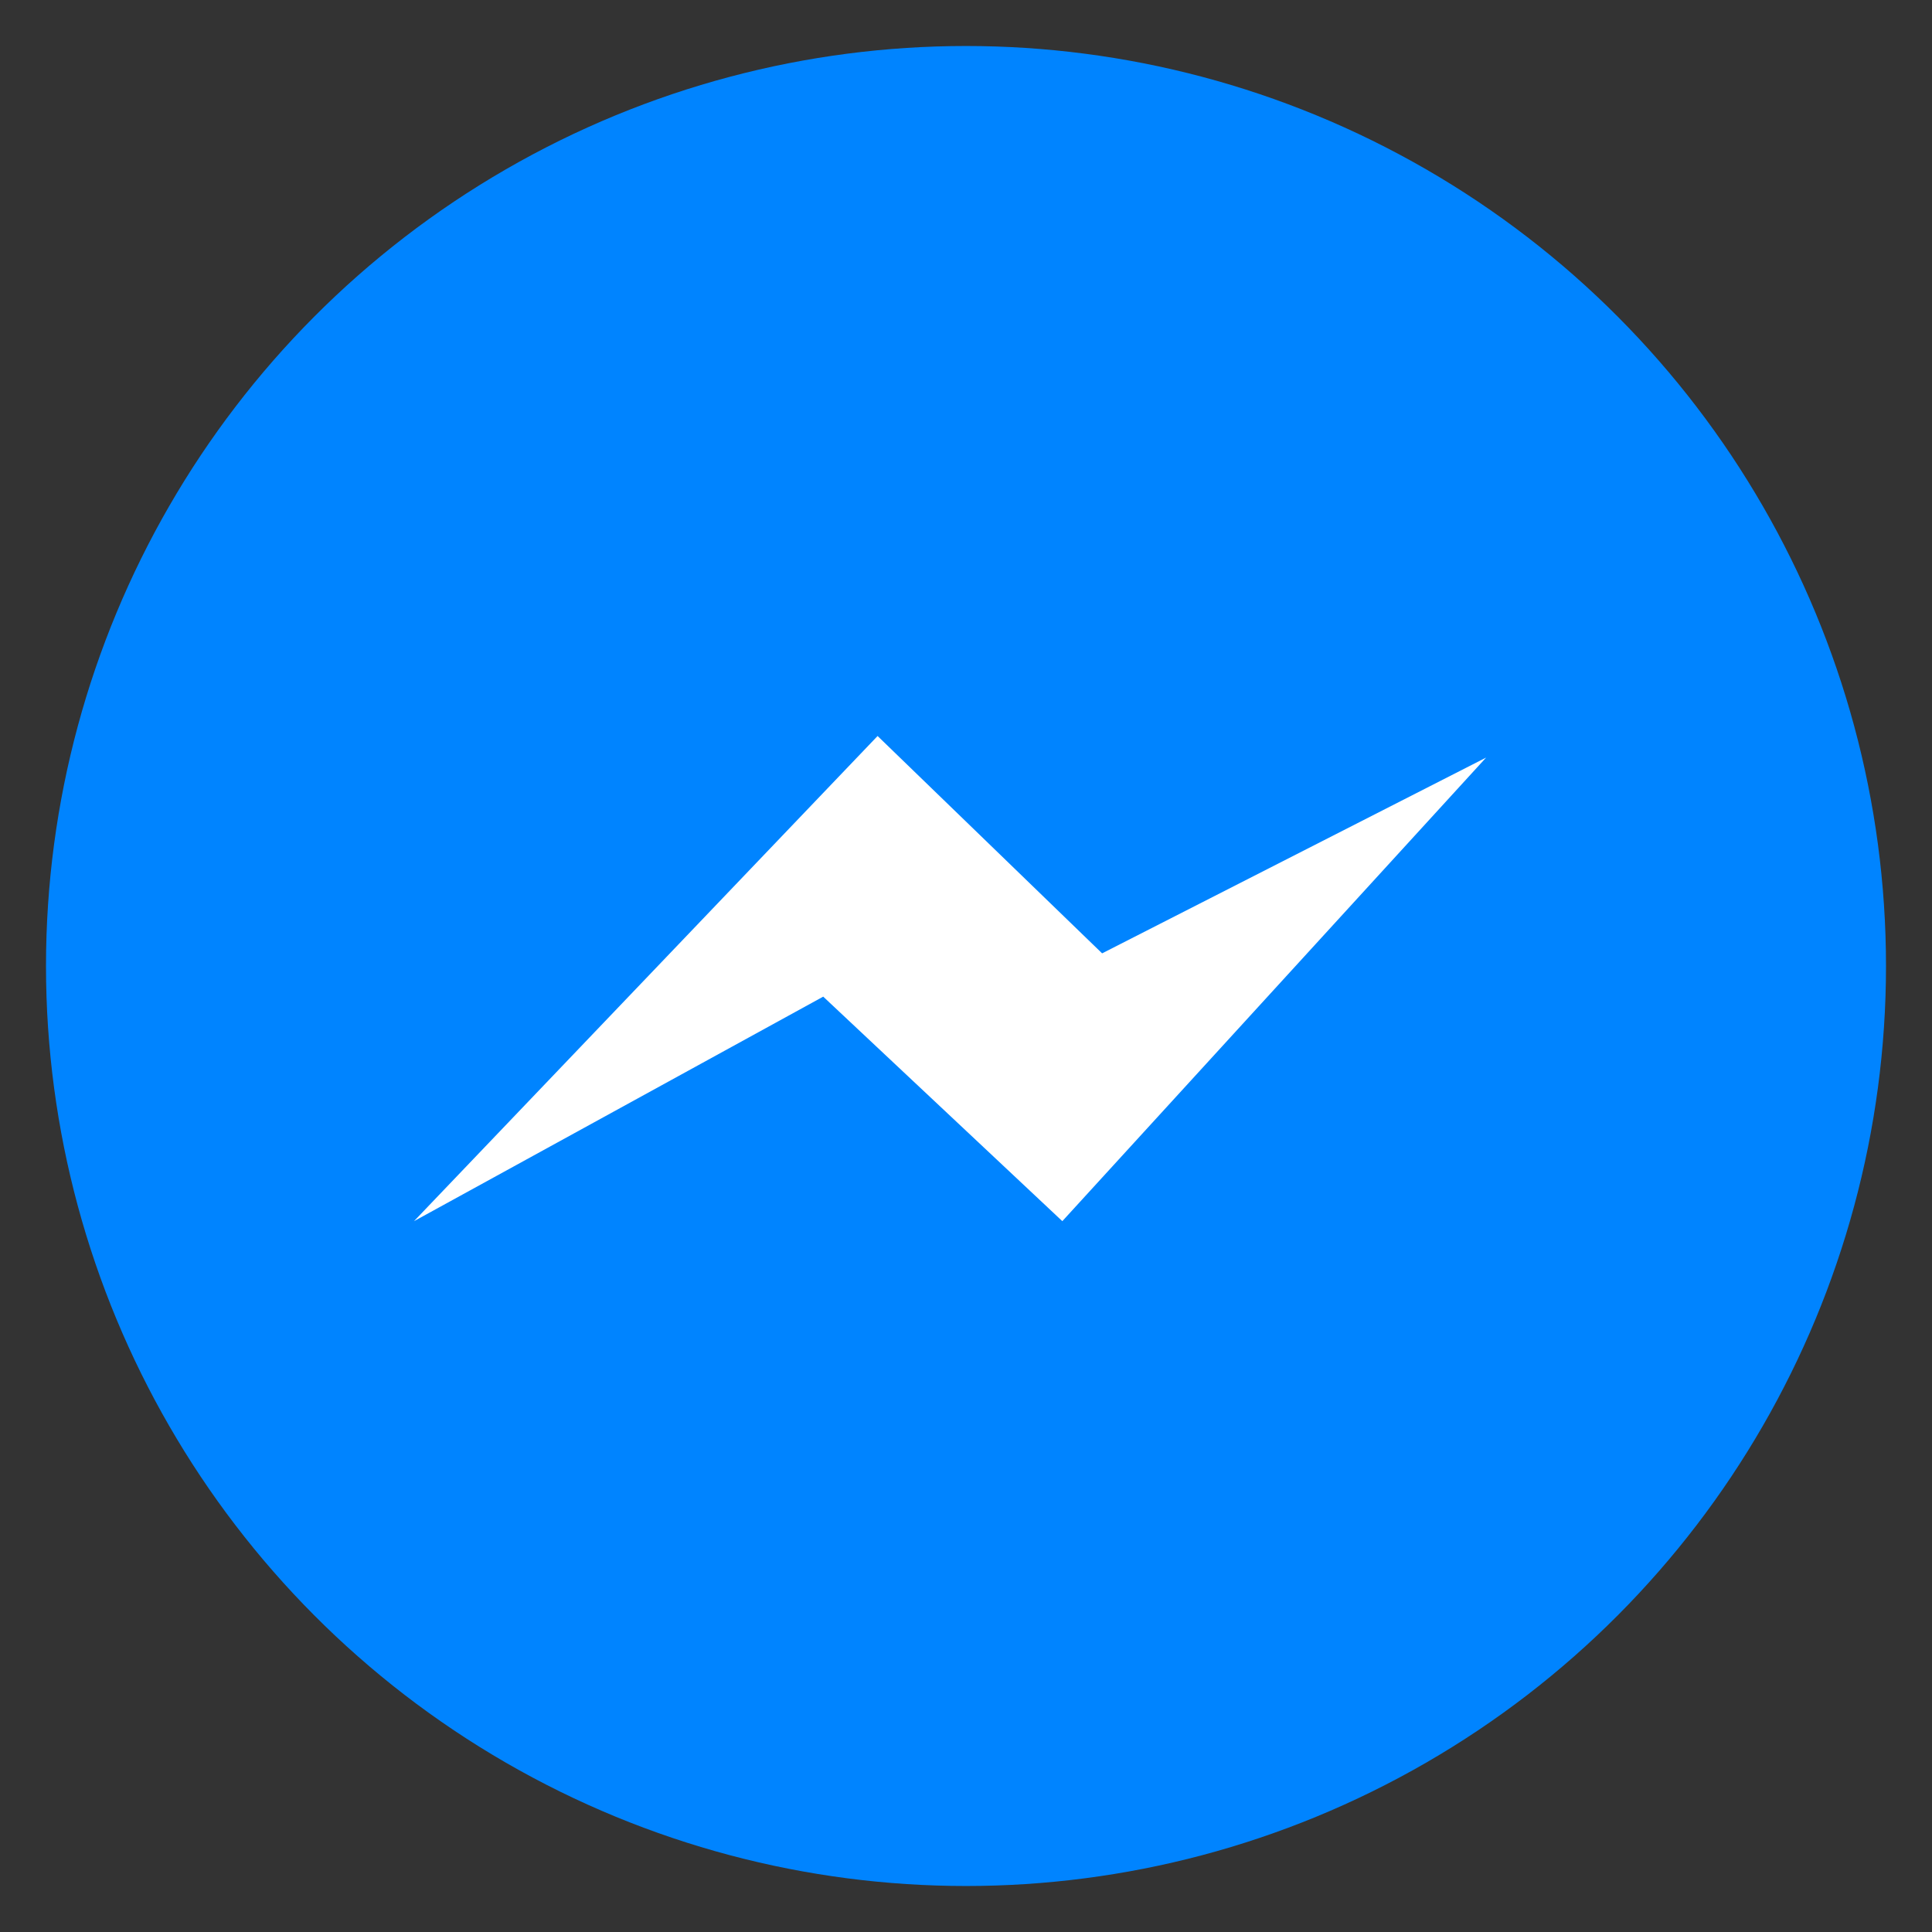 <?xml version="1.0" encoding="UTF-8"?>
<svg width="42px" height="42px" viewBox="0 0 42 42" version="1.1" xmlns="http://www.w3.org/2000/svg" xmlns:xlink="http://www.w3.org/1999/xlink">
    <rect x="0" y="0" width="42" height="42" fill="#333333" stroke="none"/>
    <title>编组 36</title>
    <g id="页面-3" stroke="none" stroke-width="1" fill="none" fill-rule="evenodd">
        <g id="thai-nine-官网首页——修改版" transform="translate(-1506, -2653)">
            <g id="编组-36" transform="translate(1506, 2653)">
                <rect id="矩形" x="0" y="0" width="42" height="42"></rect>
                <g id="编组-13" transform="translate(1, 1)">
                    <circle id="椭圆形" fill="#0084FF" cx="20" cy="20" r="20"></circle>
                    <polygon id="路径" fill="#FFFFFF" fill-rule="nonzero" points="8 25.547 18.078 15 22.959 19.725 31.307 15.469 22.094 25.547 16.896 20.666"></polygon>
                </g>
            </g>
        </g>
    </g>
</svg>